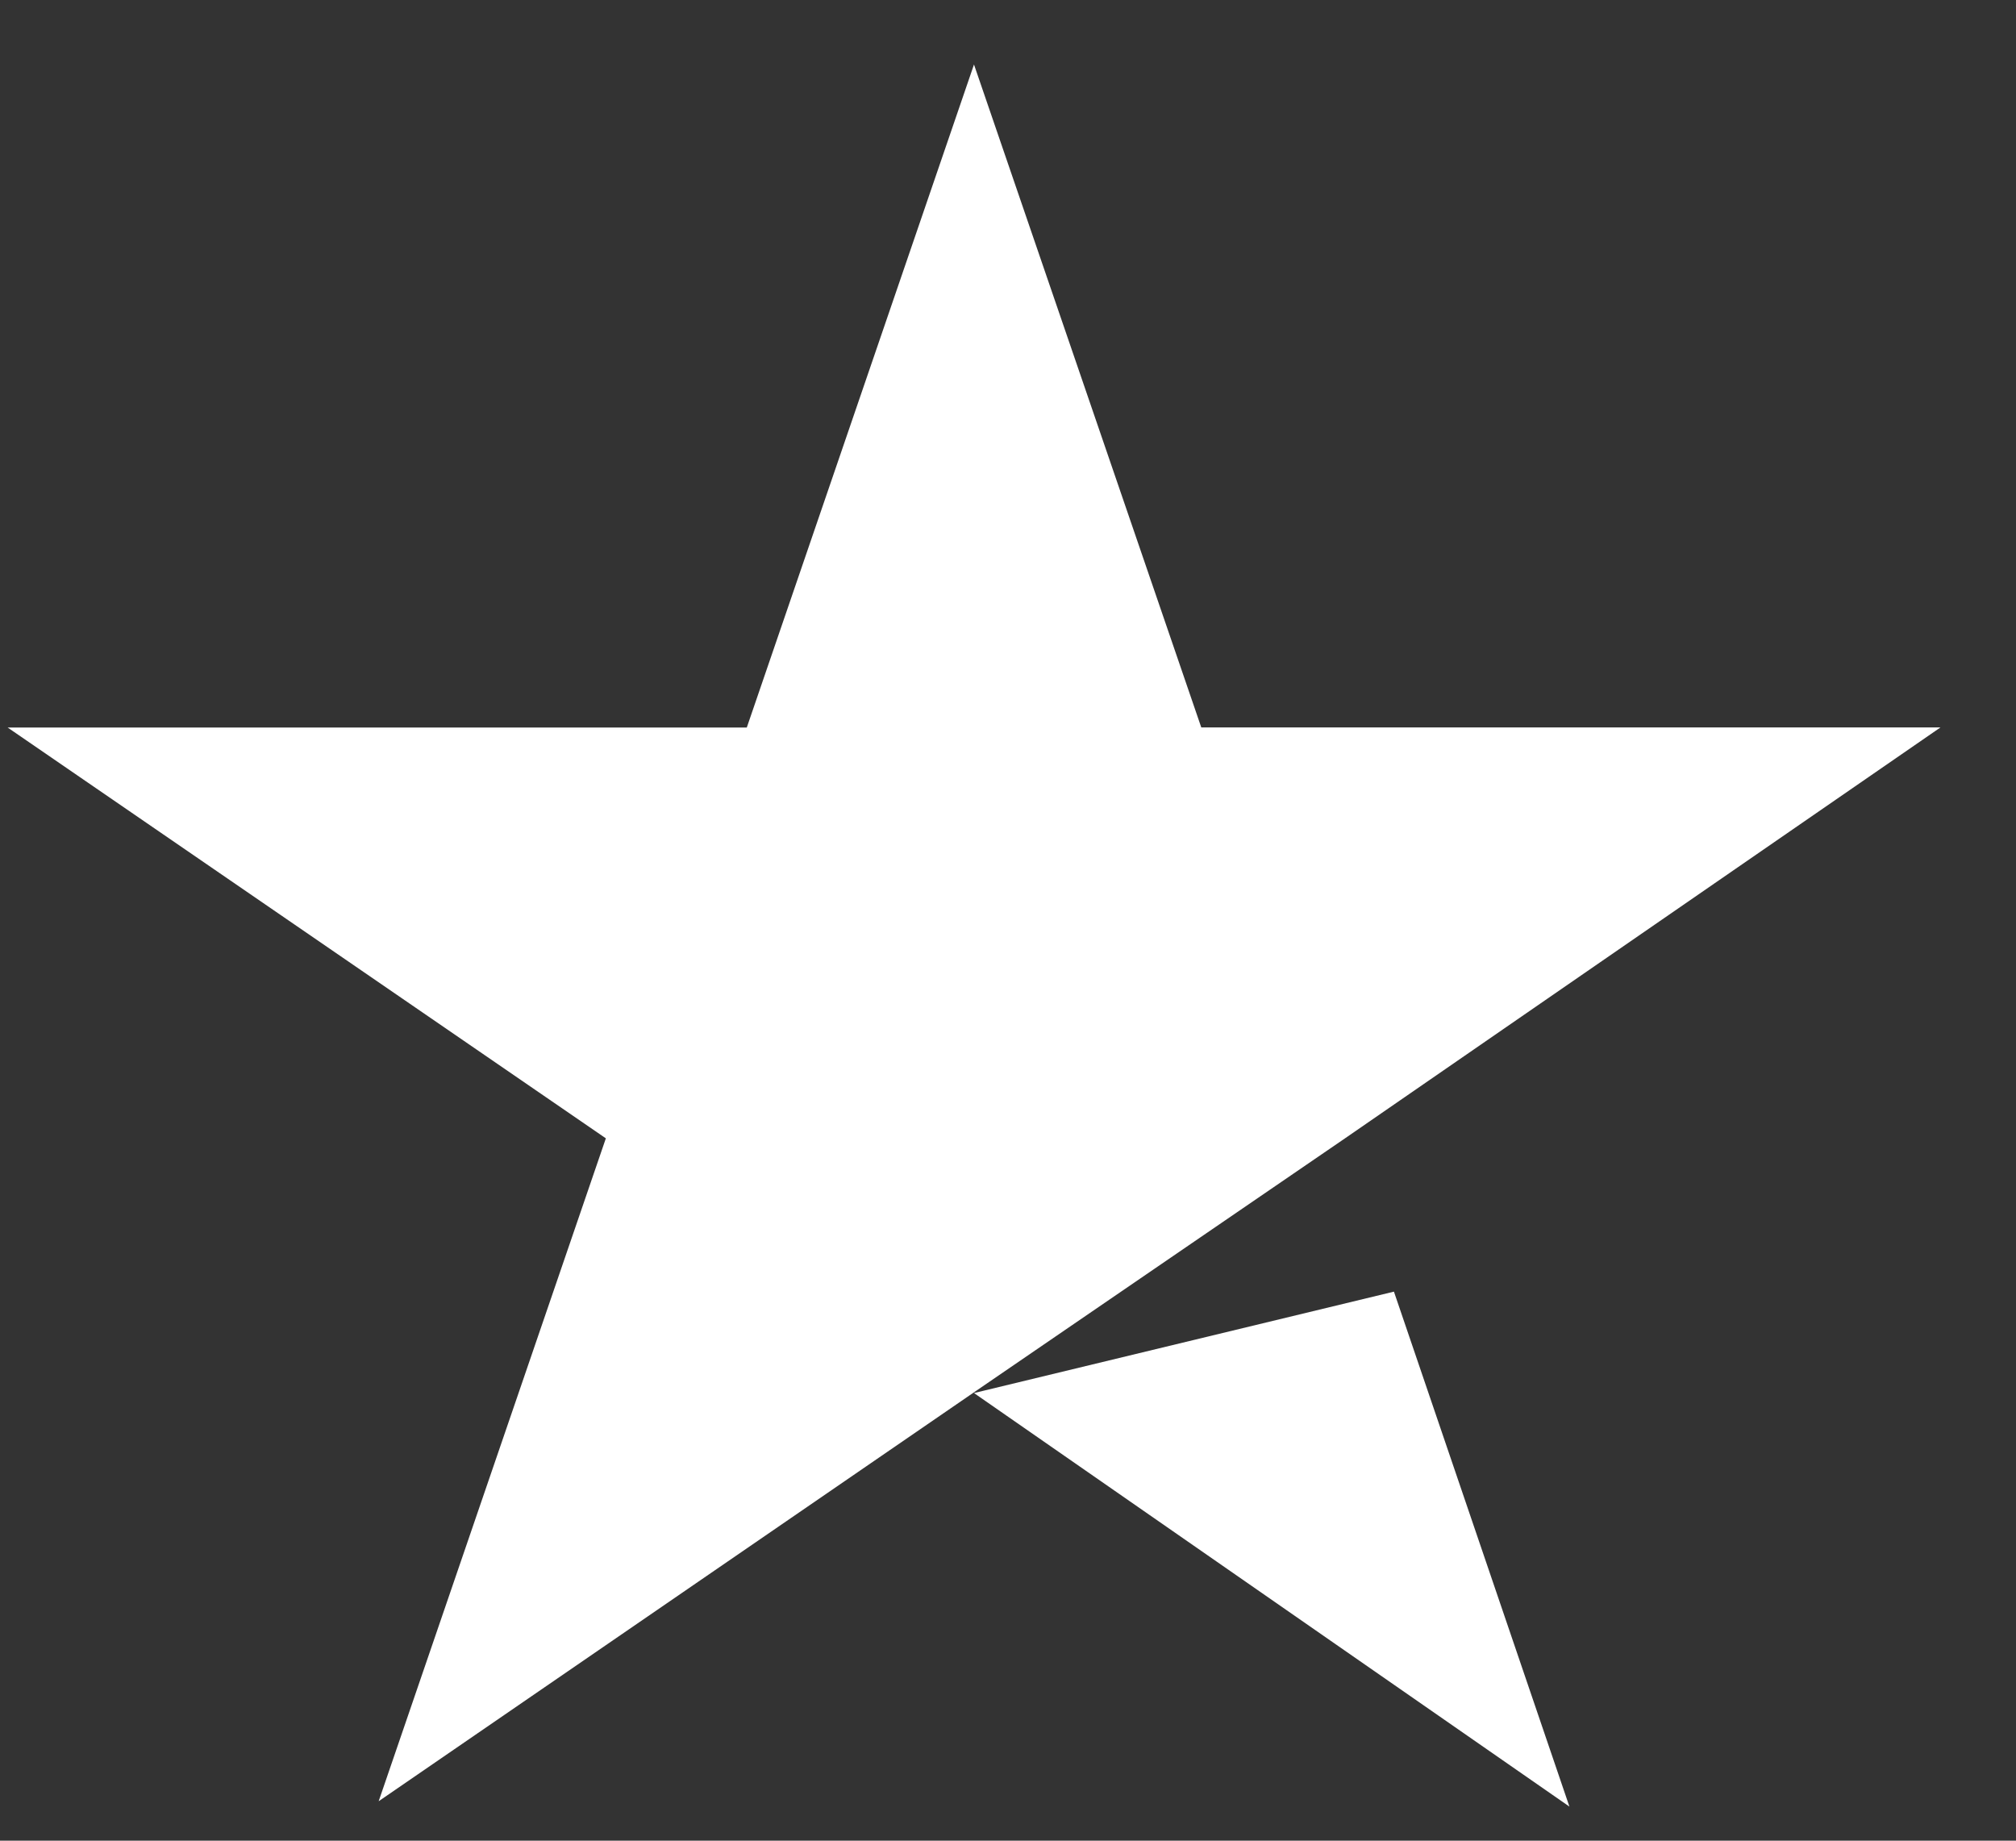 <svg width="23" height="21" fill="none" xmlns="http://www.w3.org/2000/svg"><rect width="100%" height="100%" fill="#333333" stroke="none"/><path d="M11.112 15.893l4.791-1.157 2.002 5.875-6.793-4.718zm11.025-7.594h-8.432L11.112.736 8.52 8.3H.087l6.825 4.687L4.32 20.55l6.825-4.688 4.2-2.875L22.137 8.3z" fill="#fff"/></svg>